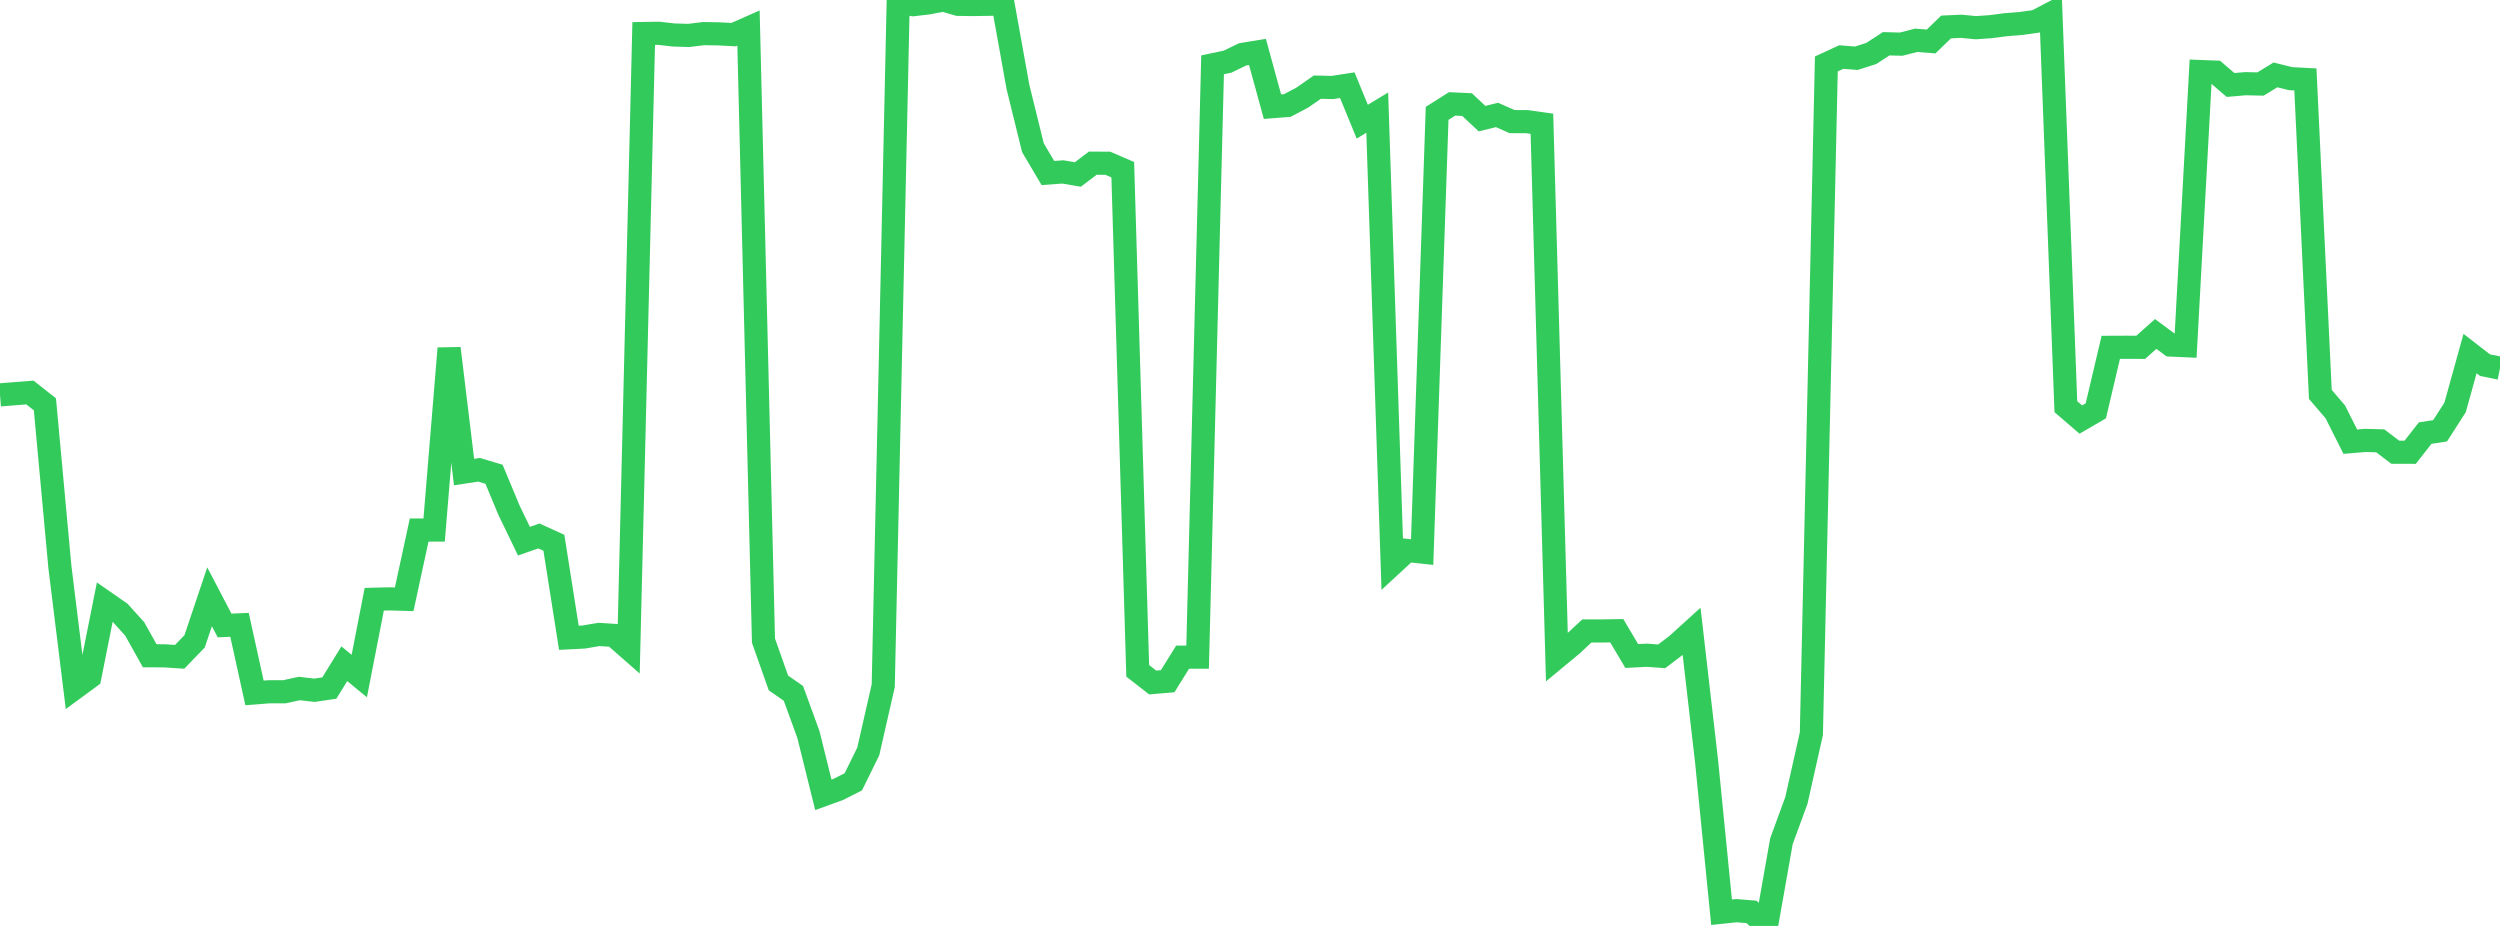 <?xml version="1.0" standalone="no"?>
<!DOCTYPE svg PUBLIC "-//W3C//DTD SVG 1.1//EN" "http://www.w3.org/Graphics/SVG/1.1/DTD/svg11.dtd">

<svg width="135" height="50" viewBox="0 0 135 50" preserveAspectRatio="none" 
  xmlns="http://www.w3.org/2000/svg"
  xmlns:xlink="http://www.w3.org/1999/xlink">


<polyline points="0.0, 21.324 0.808, 21.259 1.617, 21.196 2.425, 21.834 3.234, 30.616 4.042, 37.154 4.85, 36.561 5.659, 32.509 6.467, 33.069 7.275, 33.963 8.084, 35.411 8.892, 35.415 9.701, 35.469 10.509, 34.632 11.317, 32.227 12.126, 33.775 12.934, 33.742 13.743, 37.417 14.551, 37.354 15.359, 37.355 16.168, 37.179 16.976, 37.274 17.784, 37.155 18.593, 35.842 19.401, 36.505 20.21, 32.359 21.018, 32.339 21.826, 32.361 22.635, 28.622 23.443, 28.622 24.251, 18.812 25.06, 25.491 25.868, 25.368 26.677, 25.609 27.485, 27.55 28.293, 29.223 29.102, 28.942 29.91, 29.309 30.719, 34.44 31.527, 34.399 32.335, 34.26 33.144, 34.312 33.952, 35.02 34.76, 1.81 35.569, 1.797 36.377, 1.889 37.186, 1.914 37.994, 1.815 38.802, 1.828 39.611, 1.87 40.419, 1.513 41.228, 34.595 42.036, 36.88 42.844, 37.441 43.653, 39.66 44.461, 42.92 45.269, 42.628 46.078, 42.219 46.886, 40.58 47.695, 37.029 48.503, 0.108 49.311, 0.253 50.12, 0.158 50.928, 0.0 51.737, 0.233 52.545, 0.244 53.353, 0.232 54.162, 0.212 54.97, 4.698 55.778, 7.976 56.587, 9.343 57.395, 9.284 58.204, 9.422 59.012, 8.811 59.82, 8.815 60.629, 9.164 61.437, 36.225 62.246, 36.855 63.054, 36.786 63.862, 35.486 64.671, 35.486 65.479, 3.5 66.287, 3.33 67.096, 2.937 67.904, 2.806 68.713, 5.759 69.521, 5.695 70.329, 5.267 71.138, 4.705 71.946, 4.725 72.754, 4.6 73.563, 6.571 74.371, 6.082 75.18, 30.469 75.988, 29.725 76.796, 29.812 77.605, 6.122 78.413, 5.61 79.222, 5.649 80.03, 6.406 80.838, 6.207 81.647, 6.566 82.455, 6.569 83.263, 6.683 84.072, 35.494 84.88, 34.825 85.689, 34.073 86.497, 34.072 87.305, 34.059 88.114, 35.425 88.922, 35.382 89.731, 35.441 90.539, 34.83 91.347, 34.097 92.156, 41.12 92.964, 49.261 93.772, 49.176 94.581, 49.242 95.389, 50.0 96.198, 45.426 97.006, 43.22 97.814, 39.62 98.623, 3.453 99.431, 3.08 100.24, 3.145 101.048, 2.888 101.856, 2.363 102.665, 2.384 103.473, 2.176 104.281, 2.239 105.09, 1.456 105.898, 1.419 106.707, 1.495 107.515, 1.438 108.323, 1.332 109.132, 1.268 109.94, 1.155 110.749, 0.733 111.557, 21.962 112.365, 22.656 113.174, 22.186 113.982, 18.756 114.79, 18.752 115.599, 18.756 116.407, 18.034 117.216, 18.632 118.024, 18.668 118.832, 3.864 119.641, 3.895 120.449, 4.589 121.257, 4.519 122.066, 4.537 122.874, 4.044 123.683, 4.247 124.491, 4.289 125.299, 21.298 126.108, 22.243 126.916, 23.85 127.725, 23.783 128.533, 23.804 129.341, 24.419 130.15, 24.422 130.958, 23.387 131.766, 23.262 132.575, 22 133.383, 19.092 134.192, 19.718 135.0, 19.884" fill="none" stroke="#32ca5b" stroke-width="1.25"/>

</svg>